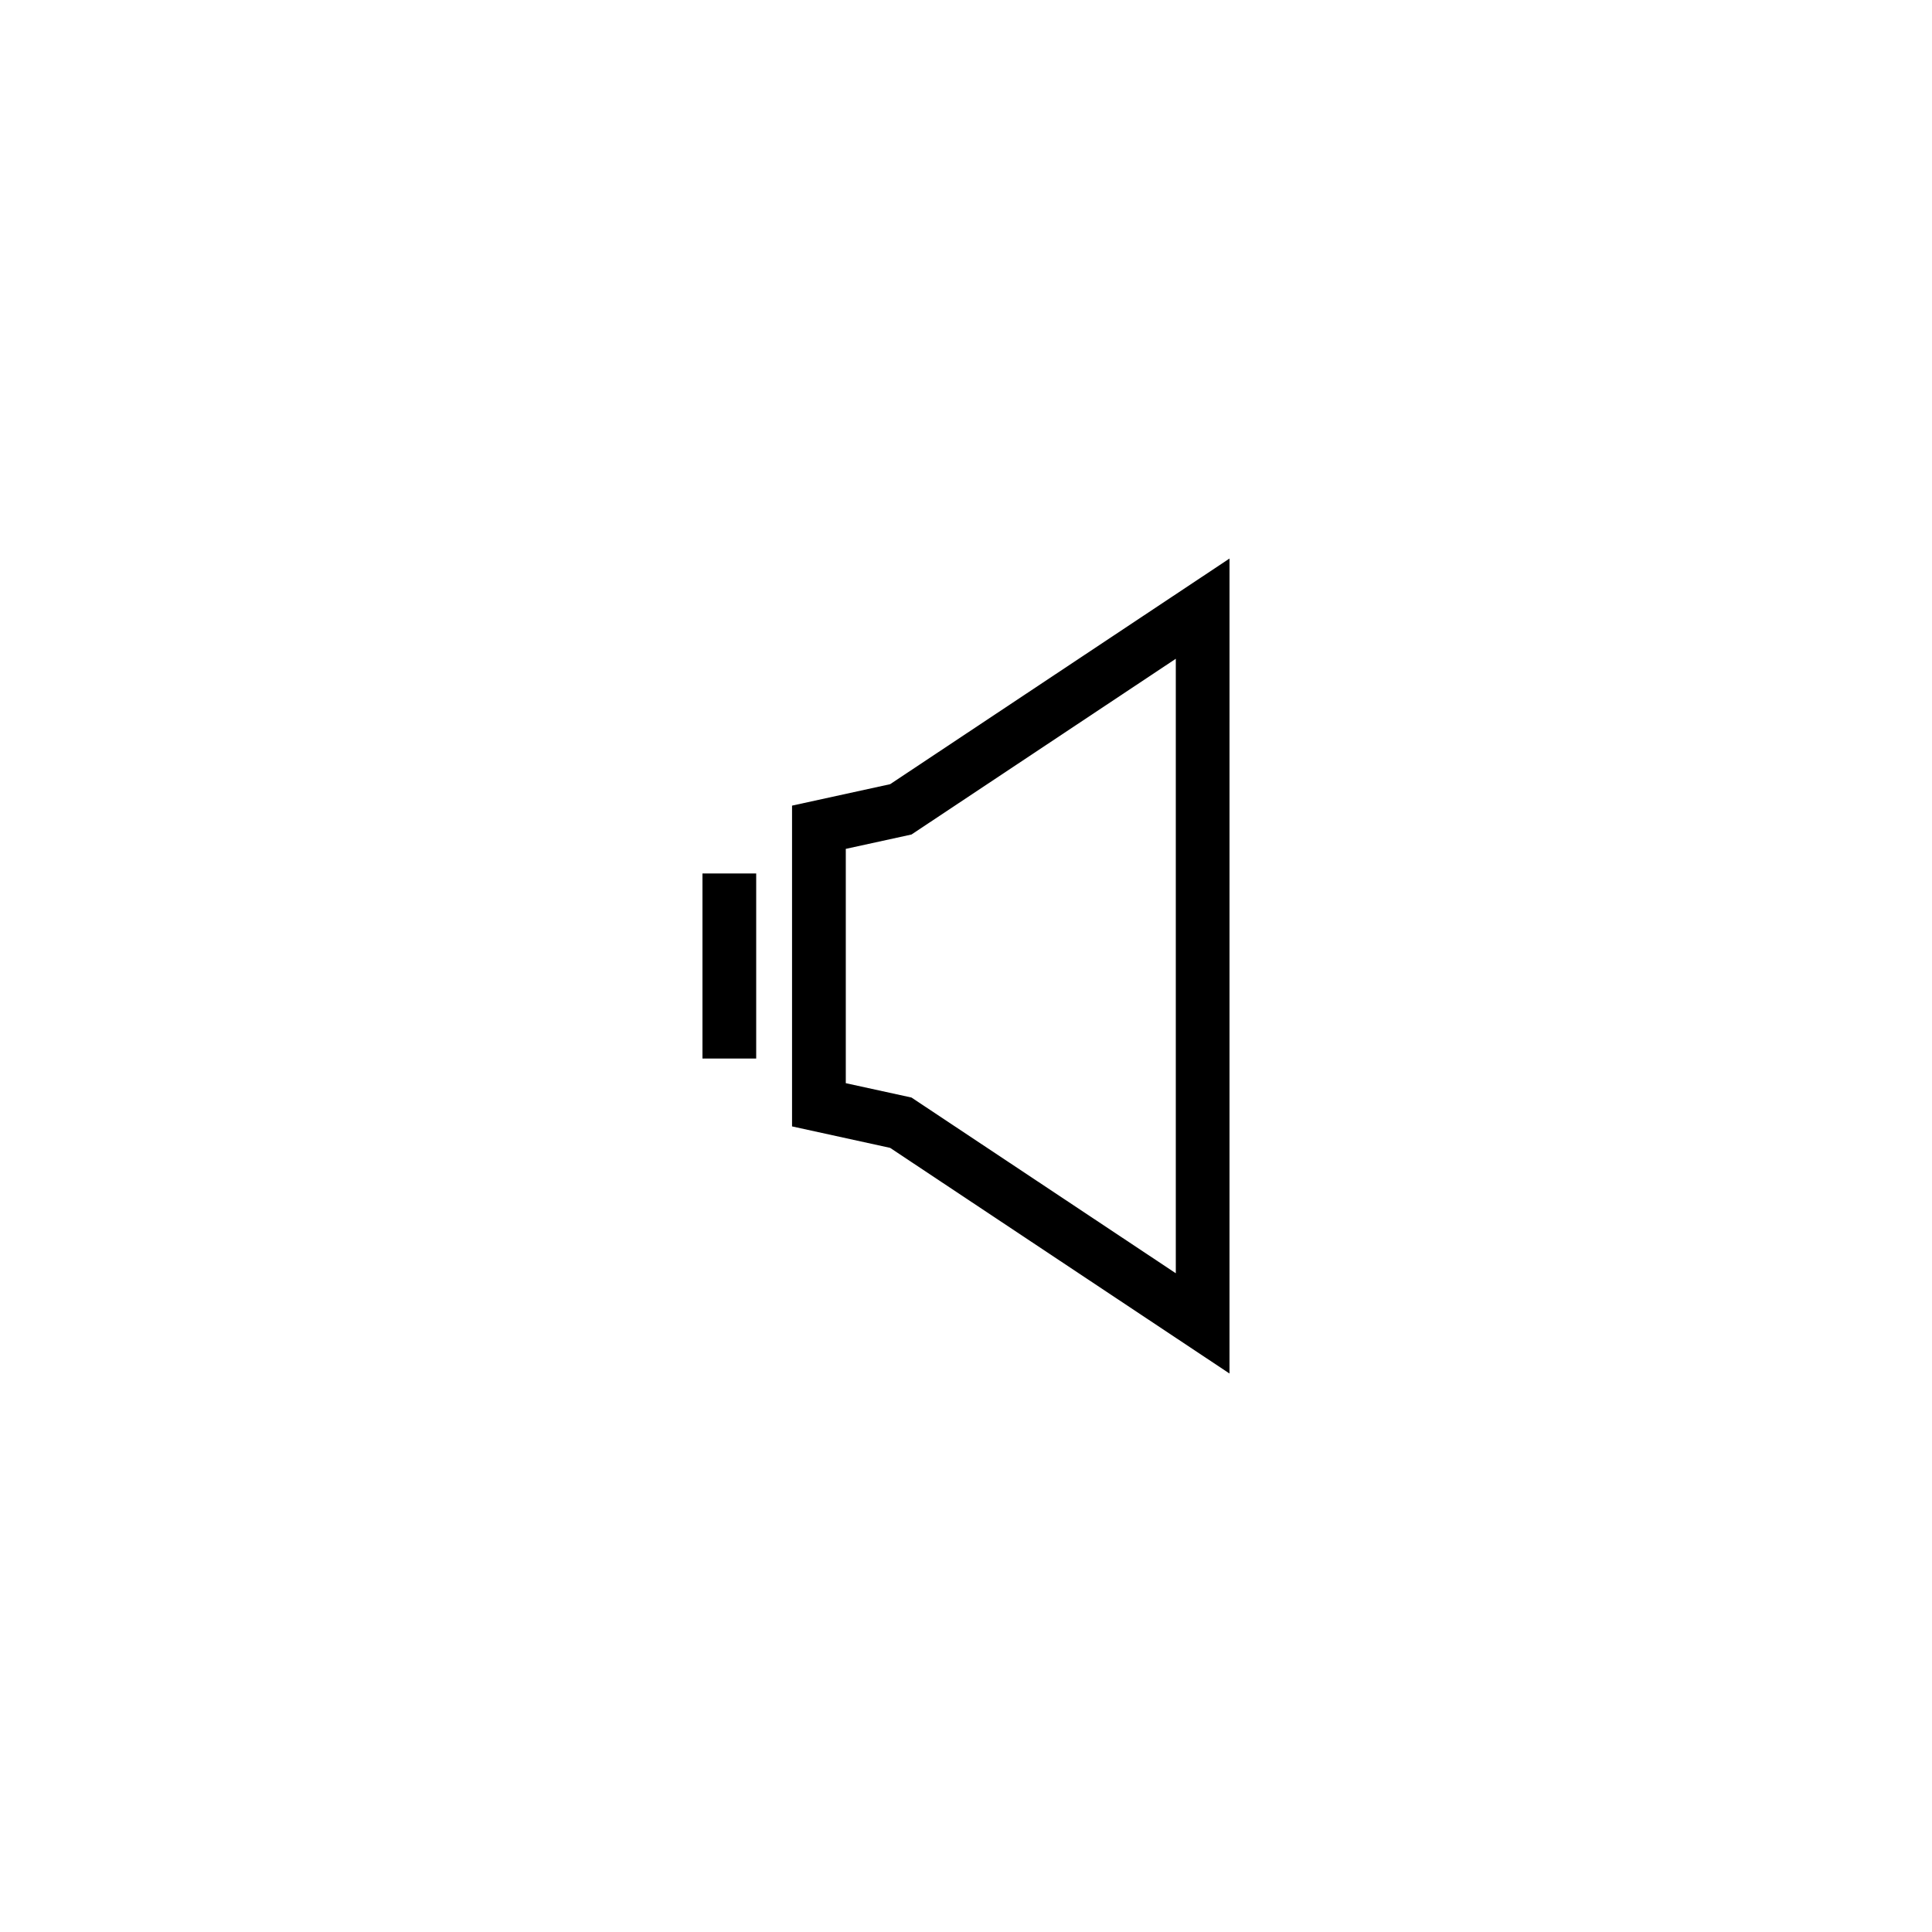 <?xml version="1.0" encoding="UTF-8"?>
<!-- Uploaded to: ICON Repo, www.svgrepo.com, Generator: ICON Repo Mixer Tools -->
<svg fill="#000000" width="800px" height="800px" version="1.1" viewBox="144 144 512 512" xmlns="http://www.w3.org/2000/svg">
 <g>
  <path d="m330.16 375.48h14.238v49.043h-14.238z"/>
  <path d="m353.9 357.5v85.008l25.992 5.688 89.938 59.801 0.004-215.98-89.938 59.801zm101.7-38.922v162.85l-70.047-46.57-17.41-3.805v-62.094l17.41-3.805z"/>
 </g>
</svg>